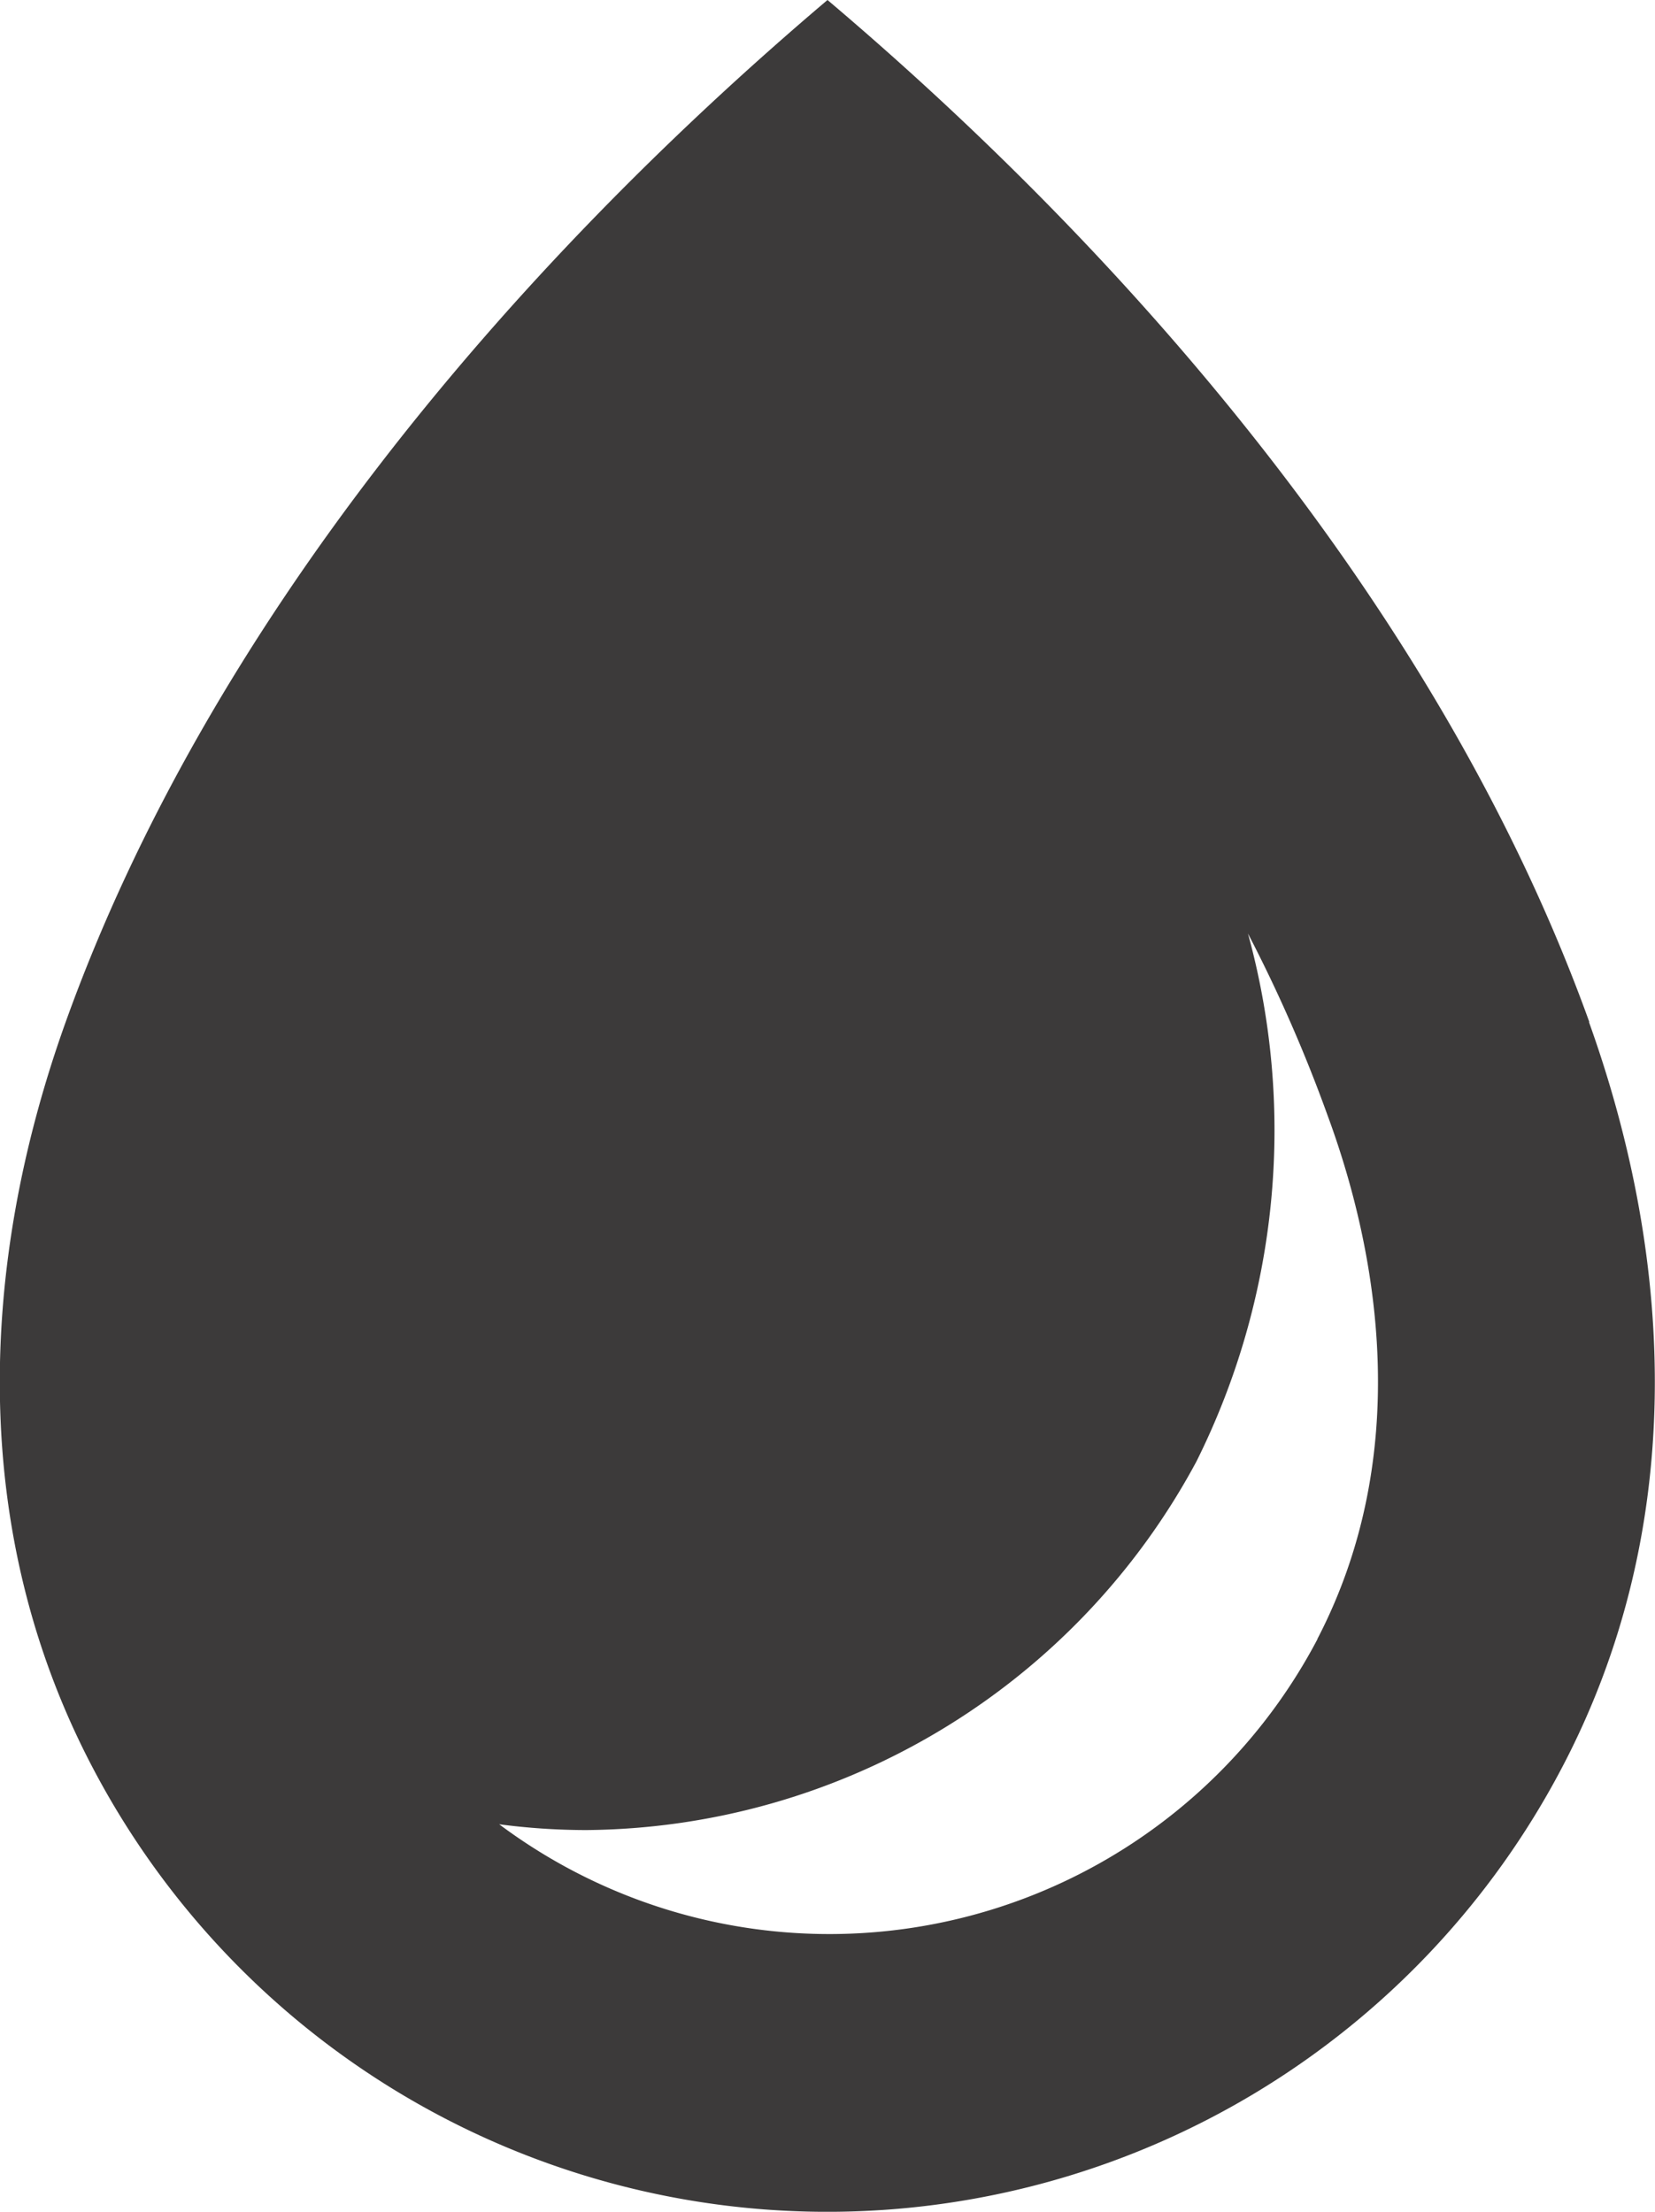 <svg id="awica" xmlns="http://www.w3.org/2000/svg" viewBox="0 0 45.62 60.96"><defs><style>.cls-1{fill:#3c3a3a;}</style></defs><title>help-awica</title><path class="cls-1" d="M57.83,33.89C53.91,23,45.62,13.16,36.83,5.72c-8.78,7.44-17.08,17.25-21,28.17-2.42,6.75-2.66,14.08.75,20.56a22.87,22.87,0,0,0,40.49,0c3.41-6.48,3.17-13.81.75-20.56h0Zm-7.49,17A15.2,15.2,0,0,1,27.78,56a18.45,18.45,0,0,0,2.39.16A19.27,19.27,0,0,0,47,46a20.45,20.45,0,0,0,1.42-14.55,40.88,40.88,0,0,1,2.19,5C52,40.21,53,45.77,50.33,50.9Z" transform="translate(-14.02 -5.72)"/></svg>